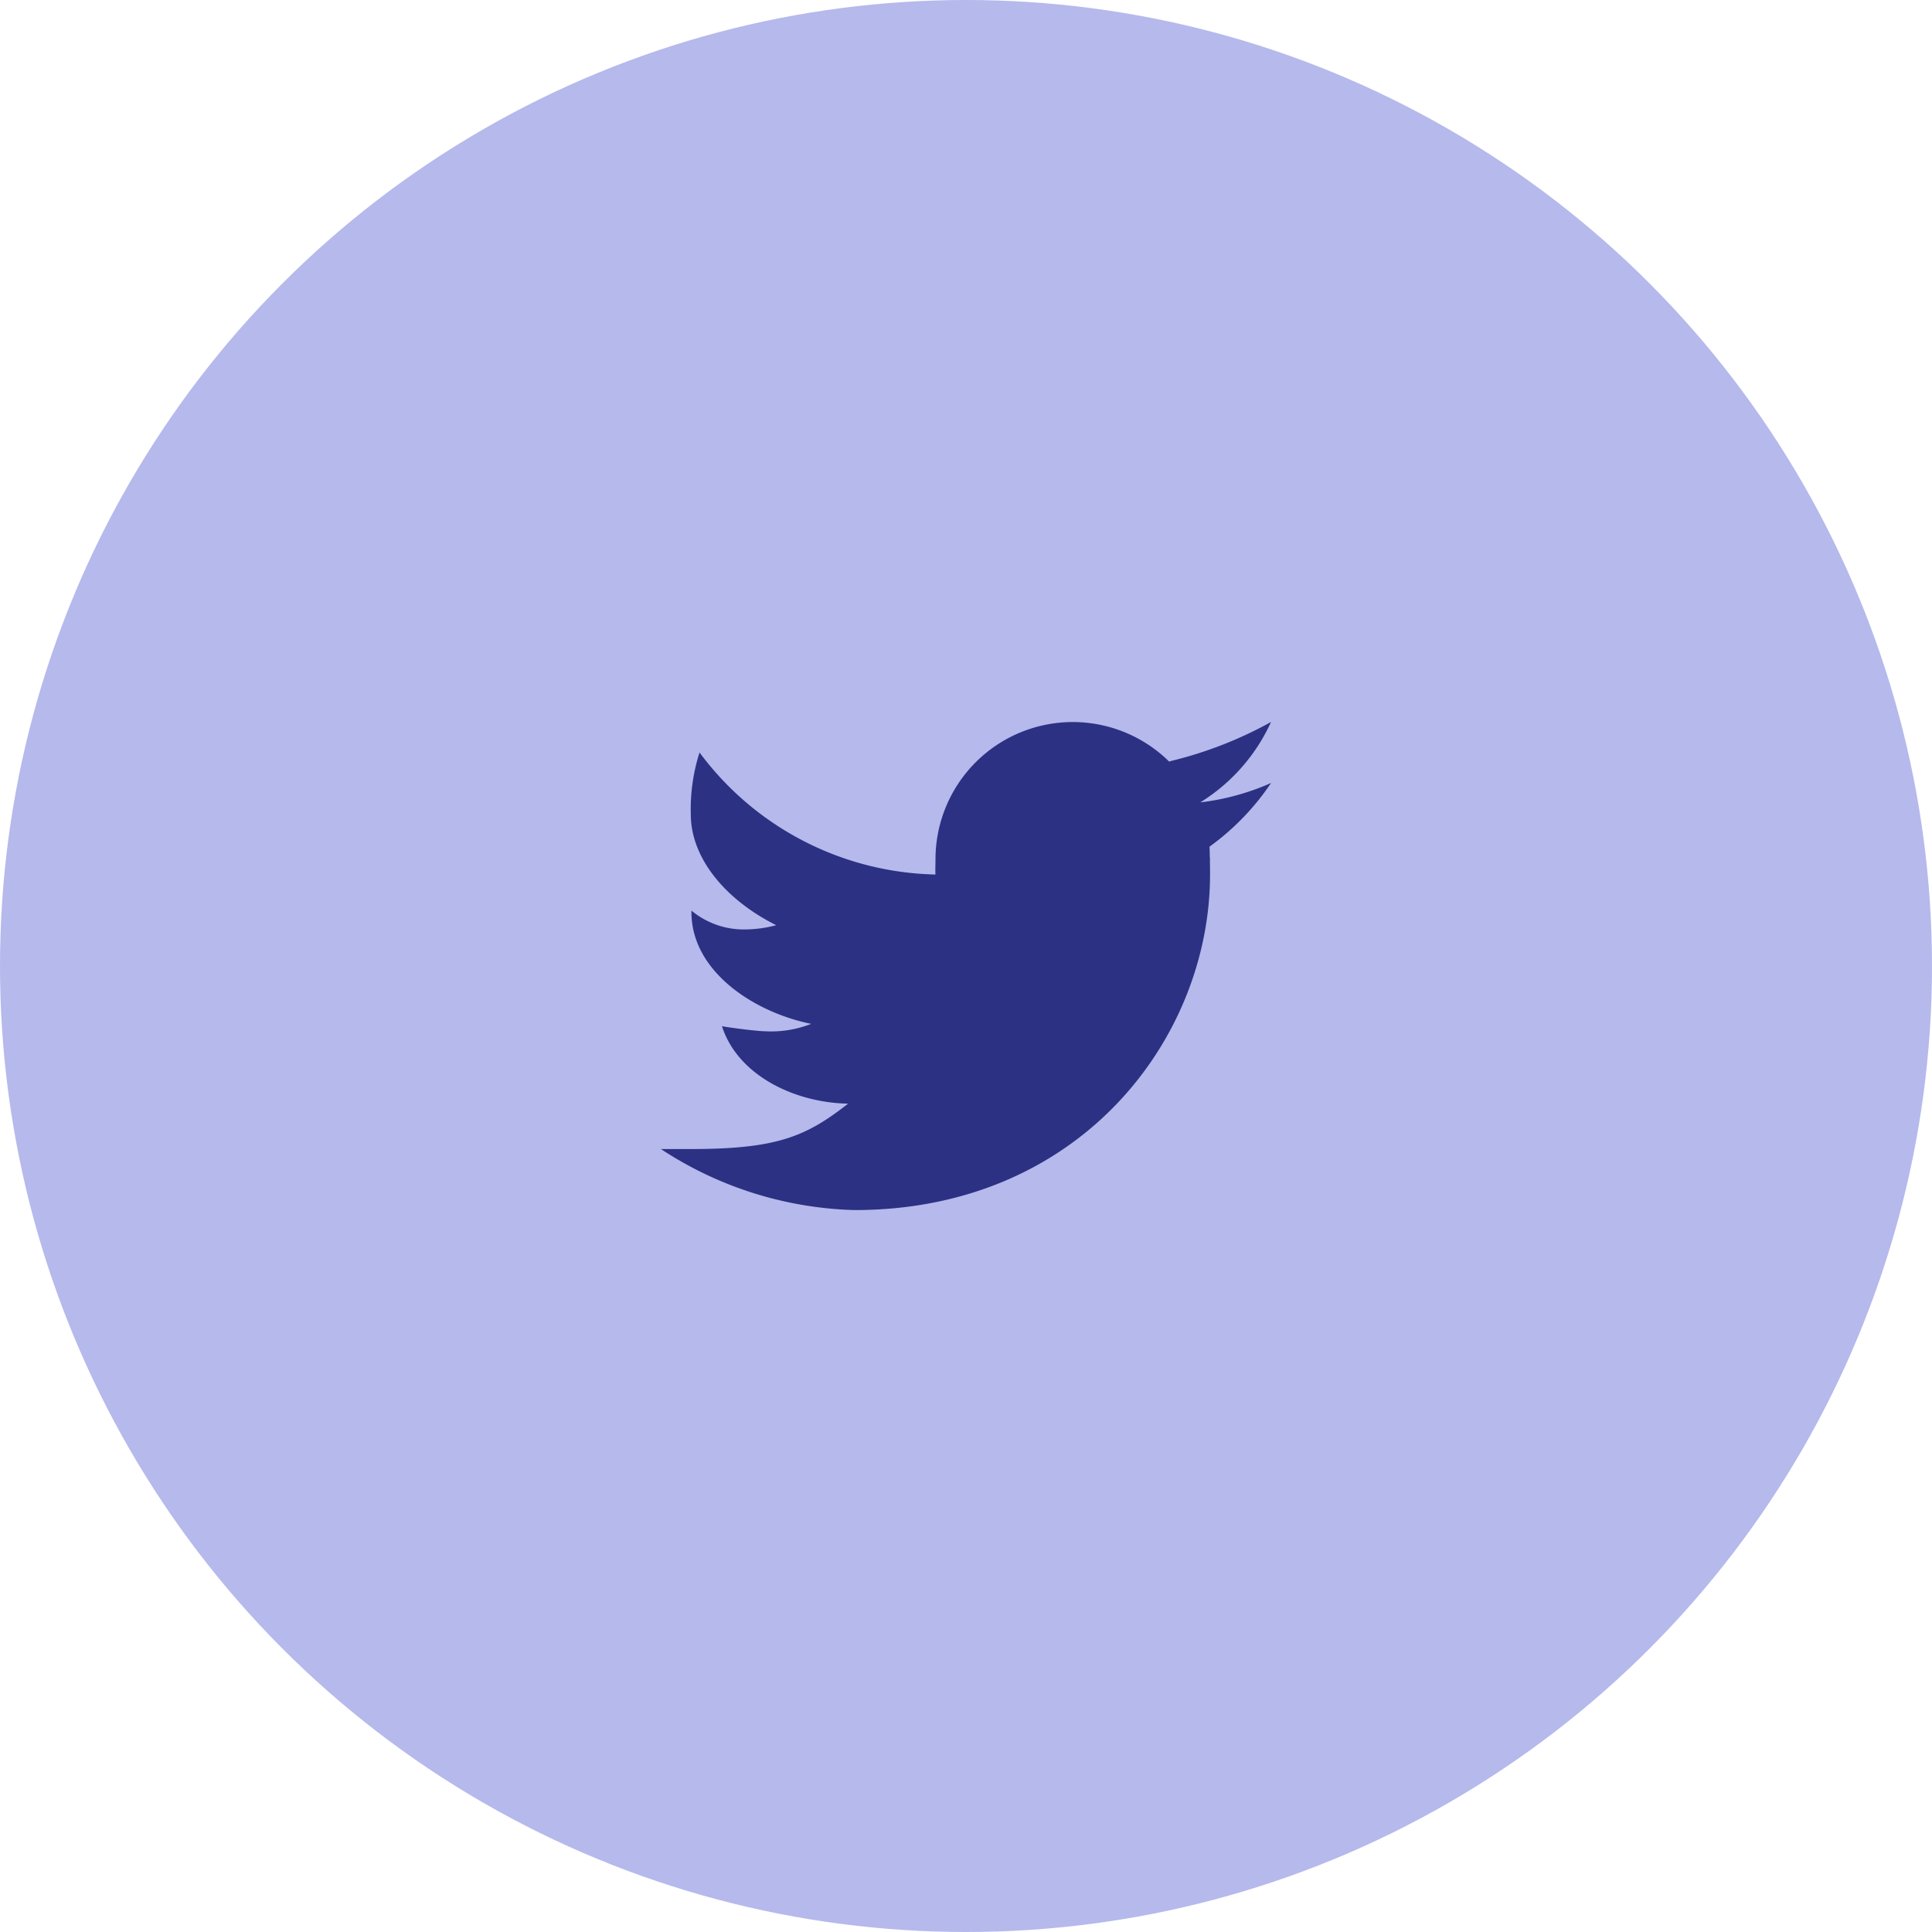 <svg xmlns="http://www.w3.org/2000/svg" xmlns:xlink="http://www.w3.org/1999/xlink" width="76" height="76" viewBox="0 0 76 76"><defs><clipPath id="a"><rect width="24" height="24" transform="translate(165 1118)" fill="#2c3183"/></clipPath></defs><g transform="translate(-139 -1092)"><circle cx="38" cy="38" r="38" transform="translate(139 1092)" fill="#b5b9ec"/><g clip-path="url(#a)"><path d="M26.4,4.8A15.79,15.79,0,0,1,22.482,6.33c-.032.008-.059.019-.09.028A5.4,5.4,0,0,0,13.2,10.2c0,.157-.013.446,0,.6A11.862,11.862,0,0,1,3.918,6a7.307,7.307,0,0,0-.343,2.438c0,1.681,1.314,3.332,3.36,4.356a4.919,4.919,0,0,1-1.224.167A3.223,3.223,0,0,1,3.6,12.22v.061c0,2.35,2.494,3.949,4.711,4.394a4.3,4.3,0,0,1-1.8.292c-.312,0-1.416-.143-1.711-.2.617,1.926,2.842,3.008,4.962,3.047C8.1,21.116,6.953,21.6,3.557,21.6H2.4A14.546,14.546,0,0,0,10.016,24C18.932,24,24,17.2,24,10.8c0-.1,0-.319-.006-.536,0-.022.006-.042.006-.064s-.01-.064-.01-.1c0-.163-.007-.316-.011-.395A9.861,9.861,0,0,0,26.4,7.2a9.684,9.684,0,0,1-2.784.763A7.269,7.269,0,0,0,26.4,4.8Z" transform="translate(162.6 1115.601)" fill="#2c3183"/></g></g></svg>